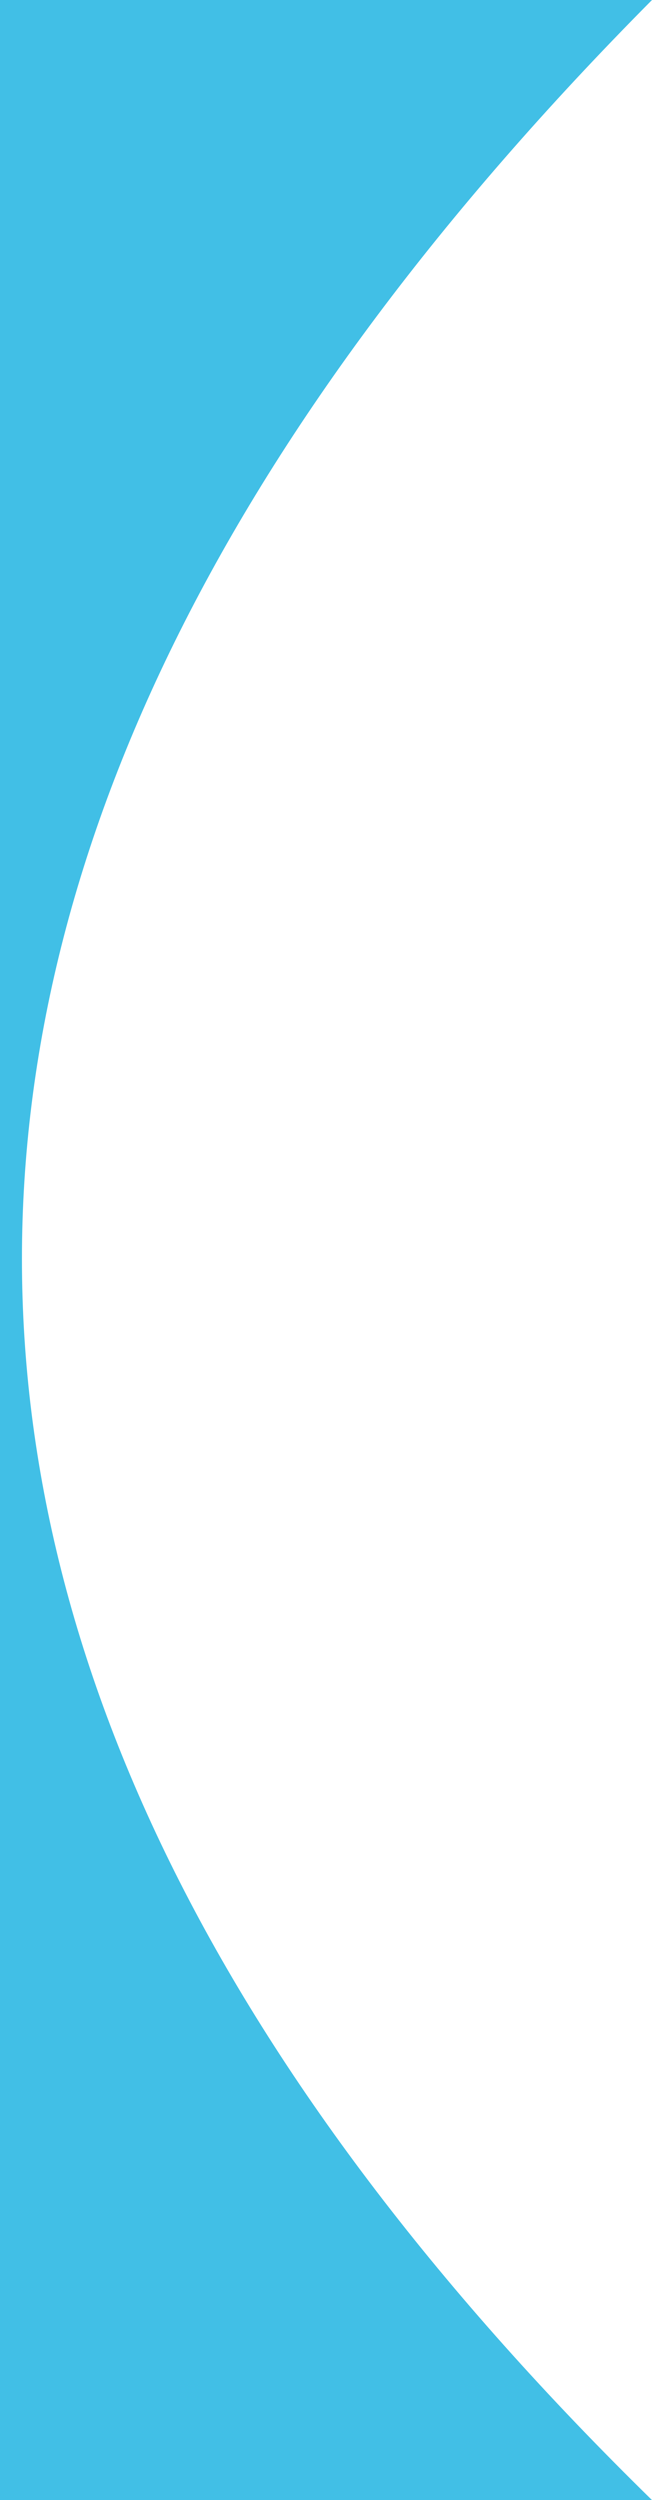 <?xml version="1.0" encoding="UTF-8"?>
<svg width="208px" height="797px" viewBox="0 0 208 797" version="1.1" xmlns="http://www.w3.org/2000/svg" xmlns:xlink="http://www.w3.org/1999/xlink">
    <!-- Generator: Sketch 47.1 (45422) - http://www.bohemiancoding.com/sketch -->
    <title>Rectangle</title>
    <desc>Created with Sketch.</desc>
    <defs></defs>
    <g id="5.0-about-us" stroke="none" stroke-width="1" fill="none" fill-rule="evenodd">
        <g id="5.1-manifesto" transform="translate(-994, 0)" fill="#41BFE6">
            <path d="M994,0 L1202,0 C1068,134.938 1001,268.725 1001,401.363 C1001,534.001 1068,665.88 1202,797 L994,797 L994,0 Z" id="Rectangle"></path>
        </g>
    </g>
</svg>